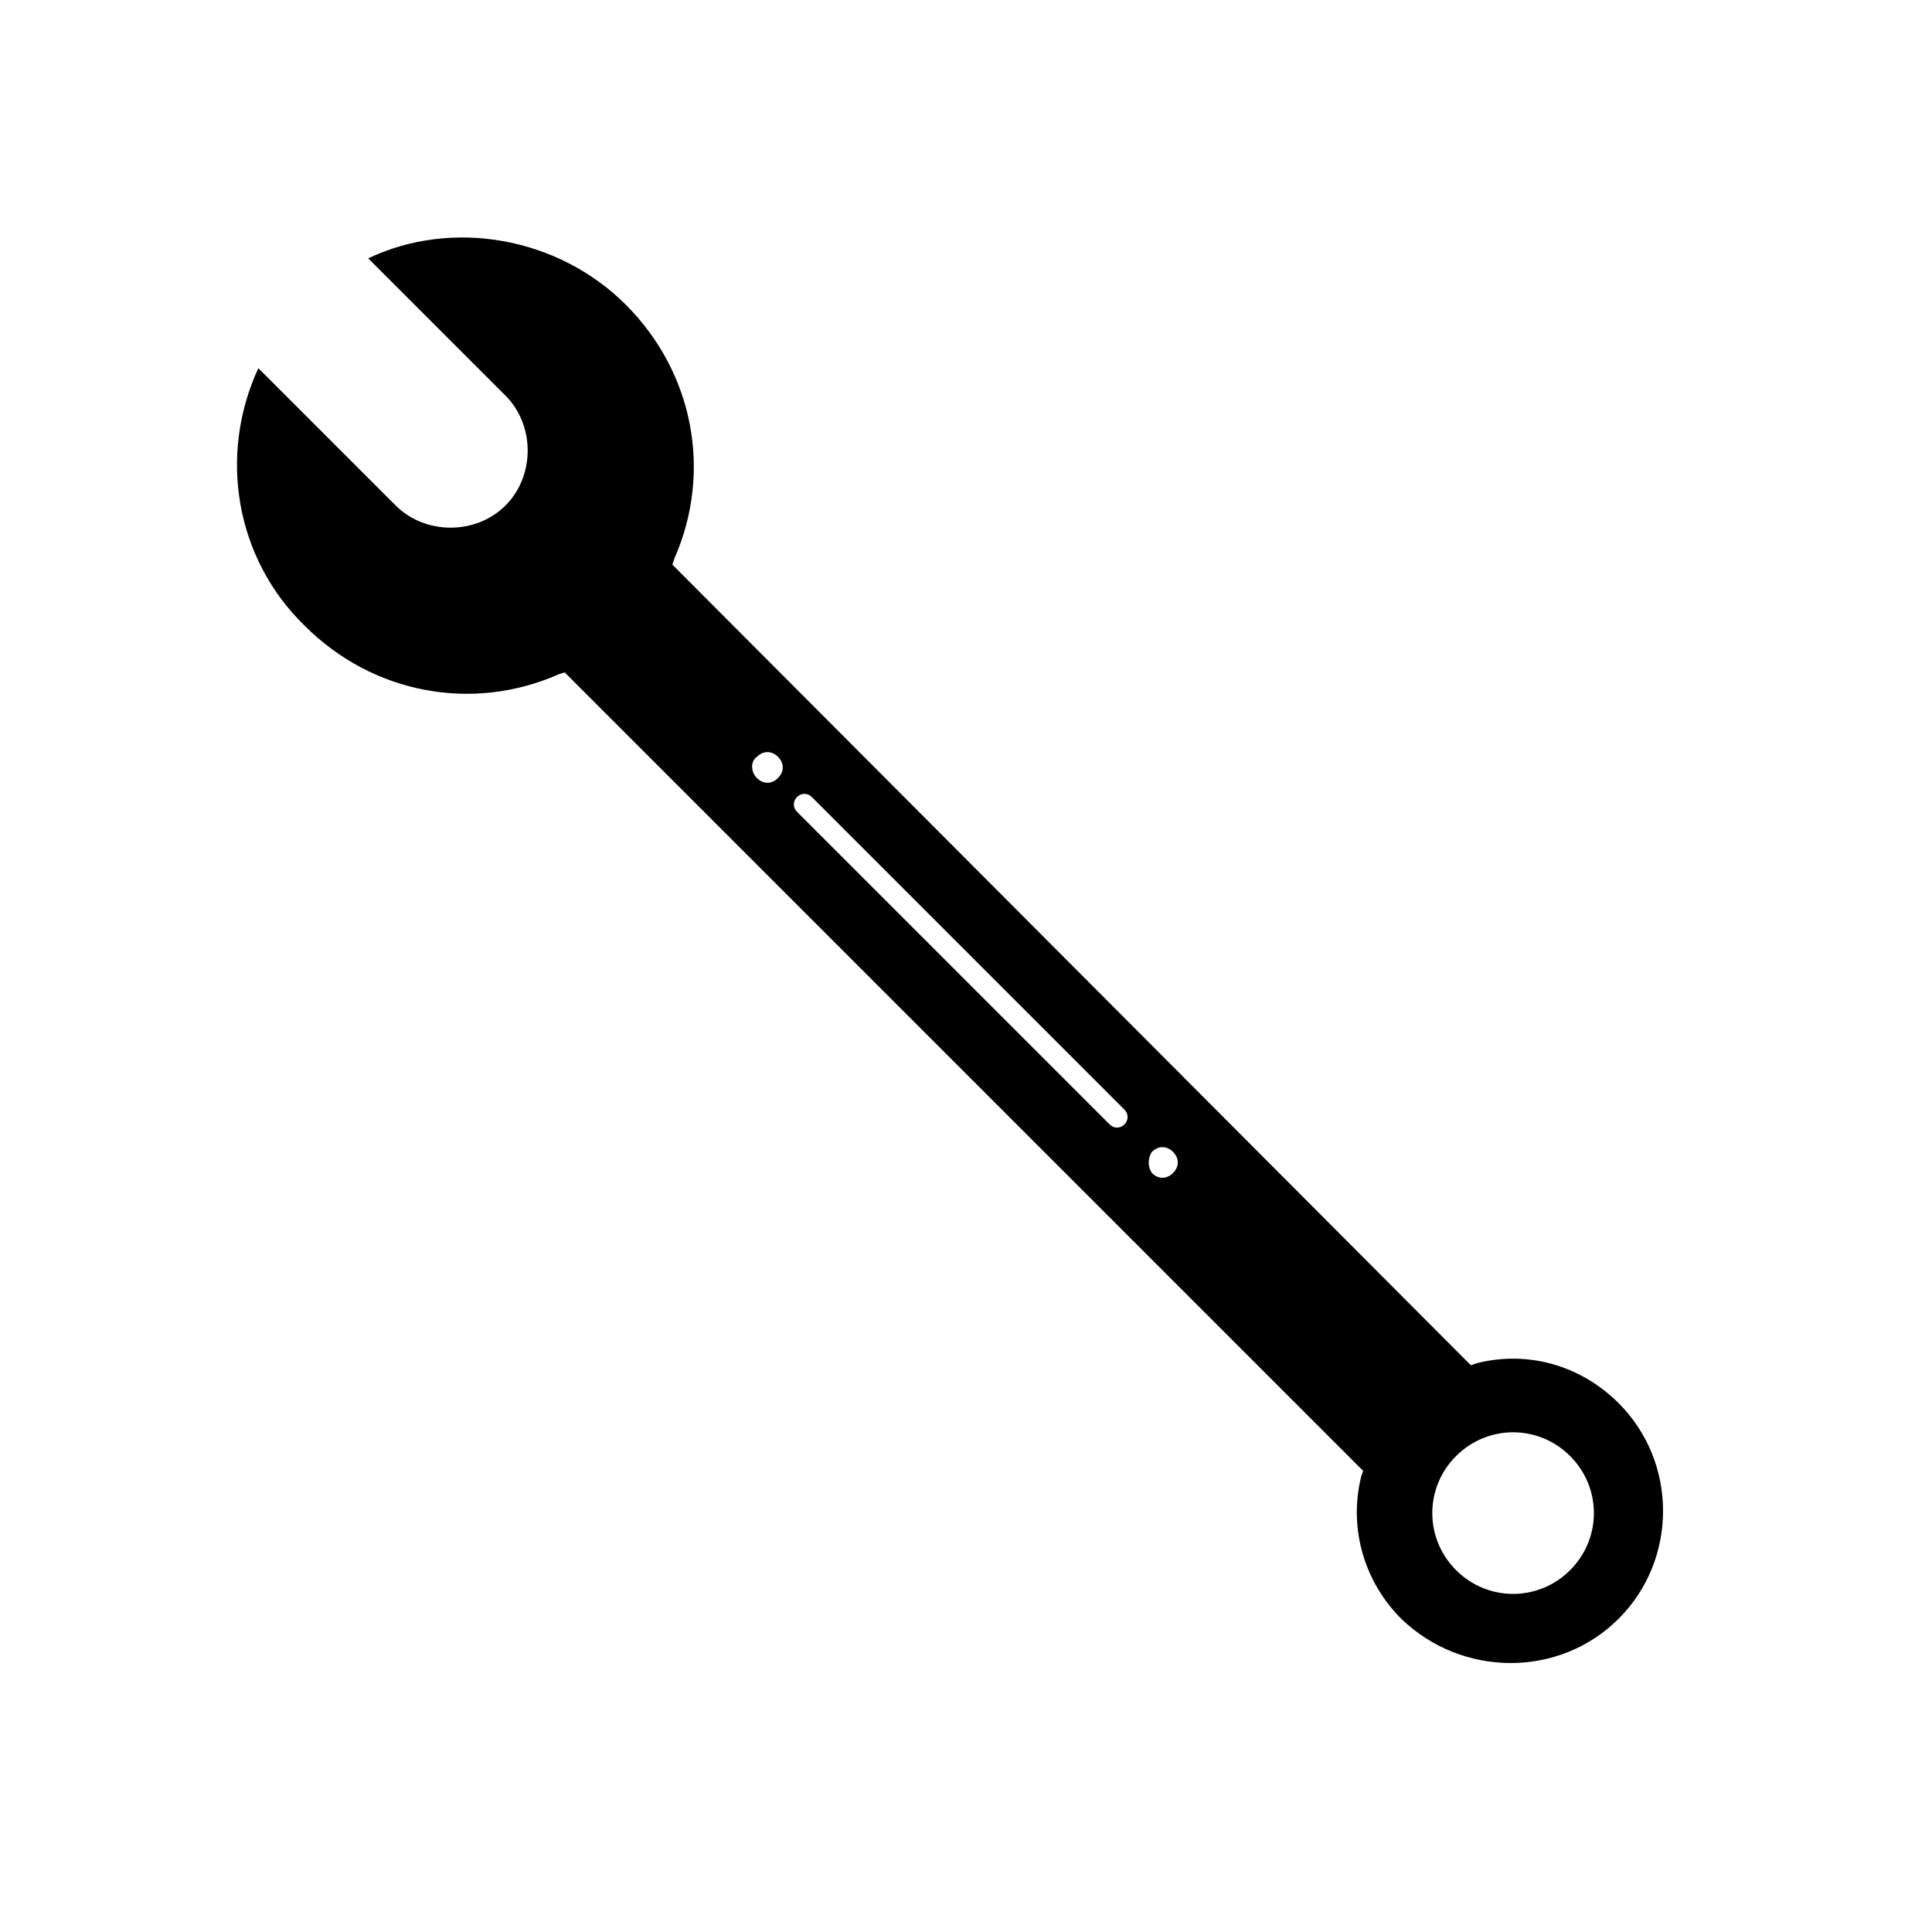 <?xml version="1.0" encoding="UTF-8"?>
<!-- Uploaded to: ICON Repo, www.svgrepo.com, Generator: ICON Repo Mixer Tools -->
<svg fill="#000000" width="800px" height="800px" version="1.1" viewBox="144 144 512 512" xmlns="http://www.w3.org/2000/svg">
 <path d="m572.97 572.97c15.676-15.676 15.676-41.426 0-57.098-10.078-10.078-24.07-13.996-37.504-10.637l-1.68 0.559-211.6-212.16 0.559-1.68c10.078-22.953 5.039-49.262-12.875-67.176-17.914-17.914-45.902-22.953-68.293-12.316l36.387 36.387c7.836 7.836 7.836 21.273 0 29.109-7.836 7.836-21.273 7.836-29.109 0l-36.387-36.387c-10.637 22.953-6.156 50.383 12.316 68.293 17.914 17.914 44.223 22.953 67.176 12.875l1.68-0.559 211.6 211.6-0.559 1.68c-3.359 13.996 1.121 27.988 10.637 37.504 16.227 15.676 41.98 15.676 57.652 0zm-228.39-228.39c1.68-1.68 3.918-1.68 5.598 0 1.68 1.68 1.68 3.918 0 5.598-1.68 1.68-3.918 1.68-5.598 0-1.68-1.68-1.68-4.477 0-5.598zm14.555 10.637 82.848 82.848c1.121 1.121 1.121 2.801 0 3.918-1.121 1.121-2.801 1.121-3.918 0l-82.848-82.848c-1.121-1.121-1.121-2.801 0-3.918 1.121-1.117 2.801-1.117 3.918 0zm90.129 94.047c1.68-1.68 3.918-1.68 5.598 0 1.68 1.68 1.68 3.918 0 5.598s-3.918 1.68-5.598 0c-1.121-1.68-1.121-3.922 0-5.598zm80.609 80.609c8.398-8.398 21.832-8.398 30.23 0 8.398 8.398 8.398 21.832 0 30.23-8.398 8.398-21.832 8.398-30.23 0-8.398-8.402-8.398-21.836 0-30.23z"/>
</svg>